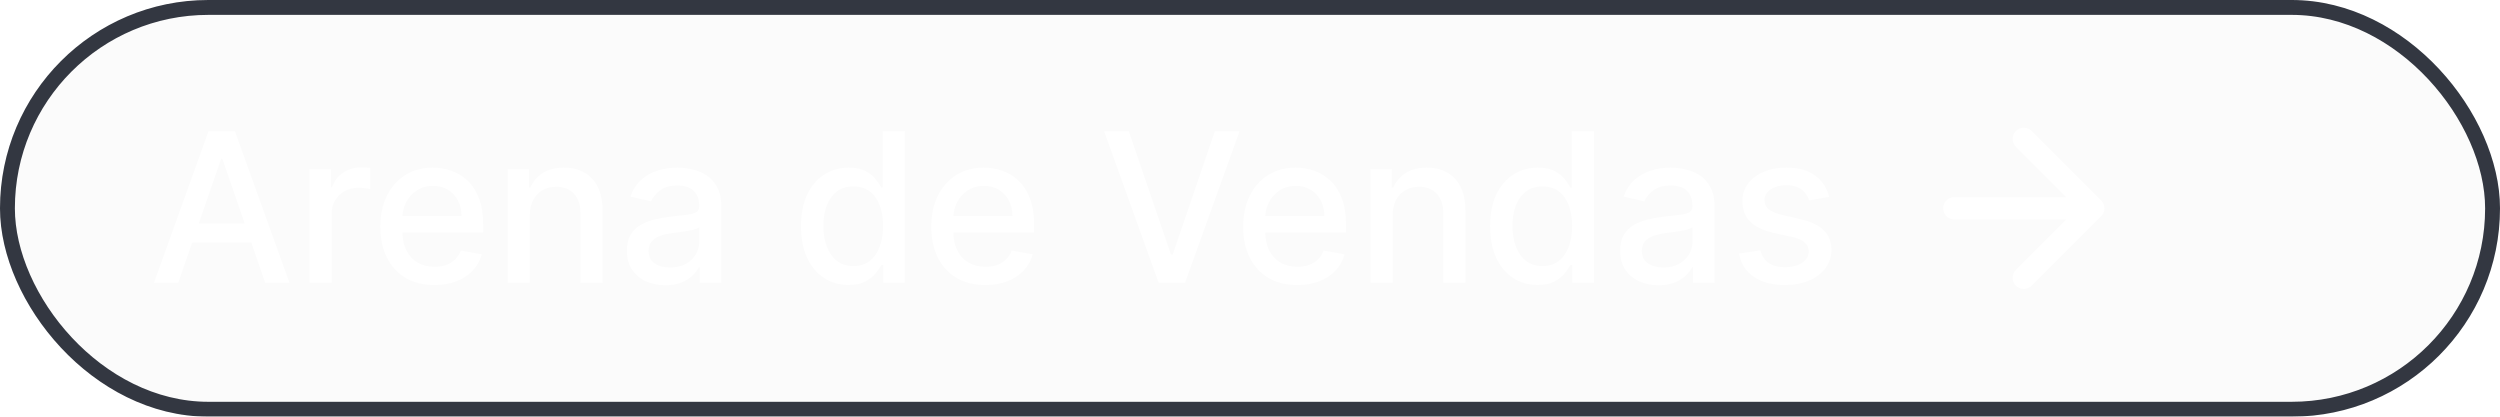 <svg xmlns="http://www.w3.org/2000/svg" width="168" height="28" viewBox="0 0 168 28" fill="none"><g filter="url(#filter0_b_121_1840)"><rect width="168" height="28" rx="14" fill="#D9D9D9" fill-opacity="0.111"></rect><rect x="0.5" y="0.5" width="167" height="27" rx="13.5" stroke="#333741"></rect></g><path d="M11.979 19H10.348L14.012 8.818H15.787L19.451 19H17.82L14.942 10.668H14.862L11.979 19ZM12.252 15.013H17.542V16.305H12.252V15.013ZM20.802 19V11.364H22.239V12.577H22.318C22.458 12.166 22.703 11.843 23.054 11.607C23.409 11.369 23.81 11.249 24.257 11.249C24.35 11.249 24.459 11.253 24.585 11.259C24.715 11.266 24.816 11.274 24.889 11.284V12.706C24.829 12.689 24.723 12.671 24.57 12.651C24.418 12.628 24.266 12.617 24.113 12.617C23.762 12.617 23.449 12.691 23.174 12.84C22.902 12.986 22.686 13.19 22.527 13.452C22.368 13.71 22.288 14.005 22.288 14.337V19H20.802ZM29.193 19.154C28.441 19.154 27.793 18.993 27.249 18.672C26.709 18.347 26.291 17.891 25.996 17.305C25.704 16.715 25.559 16.024 25.559 15.232C25.559 14.449 25.704 13.76 25.996 13.163C26.291 12.567 26.702 12.101 27.229 11.766C27.759 11.432 28.379 11.264 29.088 11.264C29.519 11.264 29.937 11.335 30.341 11.478C30.746 11.62 31.108 11.844 31.43 12.149C31.752 12.454 32.005 12.85 32.191 13.337C32.376 13.821 32.469 14.41 32.469 15.102V15.629H26.399V14.516H31.012C31.012 14.124 30.933 13.778 30.774 13.477C30.615 13.172 30.391 12.931 30.103 12.756C29.818 12.58 29.483 12.492 29.098 12.492C28.681 12.492 28.316 12.595 28.005 12.8C27.696 13.003 27.458 13.268 27.289 13.596C27.123 13.921 27.04 14.274 27.04 14.655V15.525C27.04 16.035 27.13 16.47 27.309 16.827C27.491 17.185 27.744 17.459 28.069 17.648C28.394 17.833 28.774 17.926 29.208 17.926C29.489 17.926 29.746 17.886 29.978 17.807C30.21 17.724 30.411 17.601 30.58 17.439C30.749 17.276 30.878 17.076 30.968 16.837L32.375 17.091C32.262 17.505 32.06 17.868 31.768 18.18C31.48 18.488 31.117 18.728 30.679 18.901C30.245 19.07 29.75 19.154 29.193 19.154ZM35.605 14.466V19H34.118V11.364H35.545V12.607H35.64C35.815 12.202 36.09 11.877 36.465 11.632C36.843 11.387 37.319 11.264 37.892 11.264C38.412 11.264 38.868 11.374 39.259 11.592C39.65 11.808 39.953 12.129 40.169 12.557C40.384 12.984 40.492 13.513 40.492 14.143V19H39.005V14.322C39.005 13.768 38.861 13.336 38.573 13.024C38.285 12.709 37.889 12.552 37.385 12.552C37.04 12.552 36.733 12.626 36.465 12.776C36.2 12.925 35.989 13.143 35.834 13.432C35.681 13.717 35.605 14.062 35.605 14.466ZM44.708 19.169C44.224 19.169 43.786 19.079 43.395 18.901C43.004 18.718 42.694 18.455 42.466 18.11C42.24 17.765 42.128 17.343 42.128 16.842C42.128 16.412 42.211 16.057 42.376 15.778C42.542 15.5 42.766 15.28 43.047 15.117C43.329 14.955 43.644 14.832 43.992 14.749C44.34 14.666 44.695 14.604 45.056 14.56C45.513 14.507 45.885 14.464 46.17 14.431C46.455 14.395 46.662 14.337 46.791 14.257C46.92 14.178 46.985 14.048 46.985 13.869V13.835C46.985 13.4 46.862 13.064 46.617 12.825C46.375 12.587 46.014 12.467 45.533 12.467C45.033 12.467 44.638 12.578 44.35 12.8C44.065 13.019 43.868 13.263 43.758 13.531L42.361 13.213C42.527 12.749 42.769 12.374 43.087 12.089C43.409 11.801 43.778 11.592 44.196 11.463C44.614 11.331 45.053 11.264 45.513 11.264C45.818 11.264 46.141 11.301 46.483 11.374C46.828 11.443 47.149 11.572 47.447 11.761C47.749 11.95 47.996 12.22 48.188 12.572C48.38 12.92 48.476 13.372 48.476 13.929V19H47.025V17.956H46.965C46.869 18.148 46.725 18.337 46.532 18.523C46.34 18.708 46.093 18.863 45.792 18.985C45.49 19.108 45.129 19.169 44.708 19.169ZM45.031 17.976C45.442 17.976 45.793 17.895 46.085 17.732C46.38 17.57 46.604 17.358 46.756 17.096C46.912 16.831 46.99 16.547 46.99 16.246V15.261C46.937 15.314 46.834 15.364 46.682 15.411C46.532 15.454 46.362 15.492 46.17 15.525C45.977 15.555 45.79 15.583 45.608 15.609C45.425 15.633 45.273 15.652 45.15 15.669C44.862 15.706 44.599 15.767 44.36 15.853C44.125 15.939 43.936 16.063 43.793 16.226C43.654 16.385 43.584 16.597 43.584 16.862C43.584 17.23 43.72 17.509 43.992 17.697C44.264 17.883 44.61 17.976 45.031 17.976ZM57.02 19.149C56.404 19.149 55.853 18.992 55.37 18.677C54.889 18.359 54.511 17.906 54.236 17.32C53.964 16.73 53.828 16.022 53.828 15.197C53.828 14.371 53.966 13.665 54.241 13.079C54.519 12.492 54.901 12.043 55.384 11.732C55.868 11.42 56.417 11.264 57.03 11.264C57.504 11.264 57.885 11.344 58.173 11.503C58.465 11.659 58.691 11.841 58.85 12.05C59.012 12.258 59.138 12.443 59.227 12.602H59.317V8.818H60.803V19H59.352V17.812H59.227C59.138 17.974 59.009 18.16 58.84 18.369C58.674 18.577 58.445 18.76 58.154 18.916C57.862 19.071 57.484 19.149 57.02 19.149ZM57.348 17.881C57.776 17.881 58.137 17.769 58.432 17.543C58.73 17.315 58.956 16.998 59.108 16.594C59.264 16.189 59.342 15.719 59.342 15.182C59.342 14.652 59.266 14.188 59.113 13.79C58.961 13.392 58.737 13.082 58.442 12.86C58.147 12.638 57.782 12.527 57.348 12.527C56.901 12.527 56.528 12.643 56.23 12.875C55.931 13.107 55.706 13.424 55.553 13.825C55.404 14.226 55.33 14.678 55.33 15.182C55.33 15.692 55.406 16.151 55.558 16.559C55.711 16.967 55.936 17.29 56.235 17.528C56.536 17.764 56.907 17.881 57.348 17.881ZM66.216 19.154C65.464 19.154 64.816 18.993 64.272 18.672C63.732 18.347 63.315 17.891 63.02 17.305C62.728 16.715 62.582 16.024 62.582 15.232C62.582 14.449 62.728 13.76 63.02 13.163C63.315 12.567 63.725 12.101 64.252 11.766C64.783 11.432 65.403 11.264 66.112 11.264C66.543 11.264 66.96 11.335 67.365 11.478C67.769 11.62 68.132 11.844 68.454 12.149C68.775 12.454 69.028 12.85 69.214 13.337C69.4 13.821 69.493 14.41 69.493 15.102V15.629H63.422V14.516H68.036C68.036 14.124 67.956 13.778 67.797 13.477C67.638 13.172 67.414 12.931 67.126 12.756C66.841 12.58 66.506 12.492 66.122 12.492C65.704 12.492 65.34 12.595 65.028 12.8C64.72 13.003 64.481 13.268 64.312 13.596C64.146 13.921 64.064 14.274 64.064 14.655V15.525C64.064 16.035 64.153 16.47 64.332 16.827C64.514 17.185 64.768 17.459 65.093 17.648C65.418 17.833 65.797 17.926 66.231 17.926C66.513 17.926 66.77 17.886 67.002 17.807C67.234 17.724 67.434 17.601 67.603 17.439C67.772 17.276 67.902 17.076 67.991 16.837L69.398 17.091C69.285 17.505 69.083 17.868 68.791 18.18C68.503 18.488 68.14 18.728 67.703 18.901C67.269 19.07 66.773 19.154 66.216 19.154ZM75.856 8.818L78.69 17.111H78.804L81.638 8.818H83.299L79.635 19H77.86L74.196 8.818H75.856ZM87.175 19.154C86.423 19.154 85.775 18.993 85.231 18.672C84.691 18.347 84.273 17.891 83.978 17.305C83.687 16.715 83.541 16.024 83.541 15.232C83.541 14.449 83.687 13.76 83.978 13.163C84.273 12.567 84.684 12.101 85.212 11.766C85.742 11.432 86.362 11.264 87.071 11.264C87.502 11.264 87.919 11.335 88.324 11.478C88.728 11.62 89.091 11.844 89.412 12.149C89.734 12.454 89.987 12.85 90.173 13.337C90.359 13.821 90.451 14.41 90.451 15.102V15.629H84.381V14.516H88.995C88.995 14.124 88.915 13.778 88.756 13.477C88.597 13.172 88.373 12.931 88.085 12.756C87.8 12.58 87.465 12.492 87.081 12.492C86.663 12.492 86.299 12.595 85.987 12.8C85.679 13.003 85.44 13.268 85.271 13.596C85.105 13.921 85.022 14.274 85.022 14.655V15.525C85.022 16.035 85.112 16.47 85.291 16.827C85.473 17.185 85.727 17.459 86.052 17.648C86.376 17.833 86.756 17.926 87.19 17.926C87.472 17.926 87.729 17.886 87.961 17.807C88.193 17.724 88.393 17.601 88.562 17.439C88.731 17.276 88.861 17.076 88.95 16.837L90.357 17.091C90.244 17.505 90.042 17.868 89.751 18.18C89.462 18.488 89.099 18.728 88.662 18.901C88.228 19.07 87.732 19.154 87.175 19.154ZM93.587 14.466V19H92.101V11.364H93.528V12.607H93.622C93.798 12.202 94.073 11.877 94.447 11.632C94.825 11.387 95.301 11.264 95.874 11.264C96.395 11.264 96.85 11.374 97.242 11.592C97.633 11.808 97.936 12.129 98.151 12.557C98.367 12.984 98.474 13.513 98.474 14.143V19H96.988V14.322C96.988 13.768 96.844 13.336 96.555 13.024C96.267 12.709 95.871 12.552 95.367 12.552C95.022 12.552 94.716 12.626 94.447 12.776C94.182 12.925 93.972 13.143 93.816 13.432C93.664 13.717 93.587 14.062 93.587 14.466ZM103.327 19.149C102.71 19.149 102.16 18.992 101.676 18.677C101.196 18.359 100.818 17.906 100.543 17.32C100.271 16.73 100.135 16.022 100.135 15.197C100.135 14.371 100.272 13.665 100.548 13.079C100.826 12.492 101.207 12.043 101.691 11.732C102.175 11.42 102.723 11.264 103.337 11.264C103.811 11.264 104.192 11.344 104.48 11.503C104.772 11.659 104.997 11.841 105.156 12.05C105.319 12.258 105.445 12.443 105.534 12.602H105.624V8.818H107.11V19H105.658V17.812H105.534C105.445 17.974 105.315 18.16 105.146 18.369C104.981 18.577 104.752 18.76 104.46 18.916C104.169 19.071 103.791 19.149 103.327 19.149ZM103.655 17.881C104.082 17.881 104.444 17.769 104.739 17.543C105.037 17.315 105.262 16.998 105.415 16.594C105.571 16.189 105.648 15.719 105.648 15.182C105.648 14.652 105.572 14.188 105.42 13.79C105.267 13.392 105.044 13.082 104.749 12.86C104.454 12.638 104.089 12.527 103.655 12.527C103.207 12.527 102.835 12.643 102.536 12.875C102.238 13.107 102.013 13.424 101.86 13.825C101.711 14.226 101.636 14.678 101.636 15.182C101.636 15.692 101.713 16.151 101.865 16.559C102.018 16.967 102.243 17.29 102.541 17.528C102.843 17.764 103.214 17.881 103.655 17.881ZM111.454 19.169C110.97 19.169 110.533 19.079 110.142 18.901C109.75 18.718 109.441 18.455 109.212 18.11C108.986 17.765 108.874 17.343 108.874 16.842C108.874 16.412 108.957 16.057 109.122 15.778C109.288 15.5 109.512 15.28 109.794 15.117C110.075 14.955 110.39 14.832 110.738 14.749C111.086 14.666 111.441 14.604 111.802 14.56C112.259 14.507 112.631 14.464 112.916 14.431C113.201 14.395 113.408 14.337 113.537 14.257C113.666 14.178 113.731 14.048 113.731 13.869V13.835C113.731 13.4 113.608 13.064 113.363 12.825C113.121 12.587 112.76 12.467 112.279 12.467C111.779 12.467 111.384 12.578 111.096 12.8C110.811 13.019 110.614 13.263 110.504 13.531L109.107 13.213C109.273 12.749 109.515 12.374 109.833 12.089C110.155 11.801 110.524 11.592 110.942 11.463C111.36 11.331 111.799 11.264 112.259 11.264C112.564 11.264 112.887 11.301 113.229 11.374C113.574 11.443 113.895 11.572 114.193 11.761C114.495 11.95 114.742 12.22 114.934 12.572C115.126 12.92 115.222 13.372 115.222 13.929V19H113.771V17.956H113.711C113.615 18.148 113.471 18.337 113.279 18.523C113.086 18.708 112.839 18.863 112.538 18.985C112.236 19.108 111.875 19.169 111.454 19.169ZM111.777 17.976C112.188 17.976 112.539 17.895 112.831 17.732C113.126 17.57 113.35 17.358 113.502 17.096C113.658 16.831 113.736 16.547 113.736 16.246V15.261C113.683 15.314 113.58 15.364 113.428 15.411C113.279 15.454 113.108 15.492 112.916 15.525C112.723 15.555 112.536 15.583 112.354 15.609C112.172 15.633 112.019 15.652 111.896 15.669C111.608 15.706 111.345 15.767 111.106 15.853C110.871 15.939 110.682 16.063 110.539 16.226C110.4 16.385 110.33 16.597 110.33 16.862C110.33 17.23 110.466 17.509 110.738 17.697C111.01 17.883 111.356 17.976 111.777 17.976ZM122.925 13.228L121.577 13.467C121.521 13.294 121.432 13.13 121.309 12.974C121.19 12.819 121.027 12.691 120.822 12.592C120.616 12.492 120.359 12.443 120.051 12.443C119.63 12.443 119.279 12.537 118.997 12.726C118.715 12.912 118.575 13.152 118.575 13.447C118.575 13.702 118.669 13.907 118.858 14.063C119.047 14.219 119.352 14.347 119.773 14.446L120.986 14.724C121.688 14.887 122.212 15.137 122.557 15.475C122.902 15.813 123.074 16.252 123.074 16.793C123.074 17.25 122.941 17.658 122.676 18.016C122.414 18.37 122.048 18.649 121.577 18.851C121.11 19.053 120.568 19.154 119.952 19.154C119.097 19.154 118.399 18.972 117.859 18.607C117.318 18.239 116.987 17.717 116.864 17.041L118.301 16.822C118.391 17.197 118.575 17.48 118.853 17.673C119.131 17.861 119.494 17.956 119.942 17.956C120.429 17.956 120.818 17.855 121.11 17.653C121.402 17.447 121.548 17.197 121.548 16.902C121.548 16.663 121.458 16.463 121.279 16.3C121.103 16.138 120.833 16.015 120.469 15.932L119.176 15.649C118.464 15.487 117.937 15.228 117.595 14.874C117.257 14.519 117.088 14.07 117.088 13.526C117.088 13.075 117.214 12.681 117.466 12.343C117.718 12.005 118.066 11.742 118.51 11.553C118.954 11.36 119.463 11.264 120.036 11.264C120.862 11.264 121.511 11.443 121.985 11.801C122.459 12.156 122.772 12.631 122.925 13.228Z" fill="white"></path><path d="M131.333 14H140.666M140.666 14L136 9.334M140.666 14L136 18.667" stroke="white" stroke-width="1.5" stroke-linecap="round" stroke-linejoin="round"></path><defs><filter id="filter0_b_121_1840" x="-10.176" y="-10.176" width="188.352" height="48.352" filterUnits="userSpaceOnUse" color-interpolation-filters="sRGB"><feGaussianBlur stdDeviation="5.088"></feGaussianBlur></filter></defs></svg>